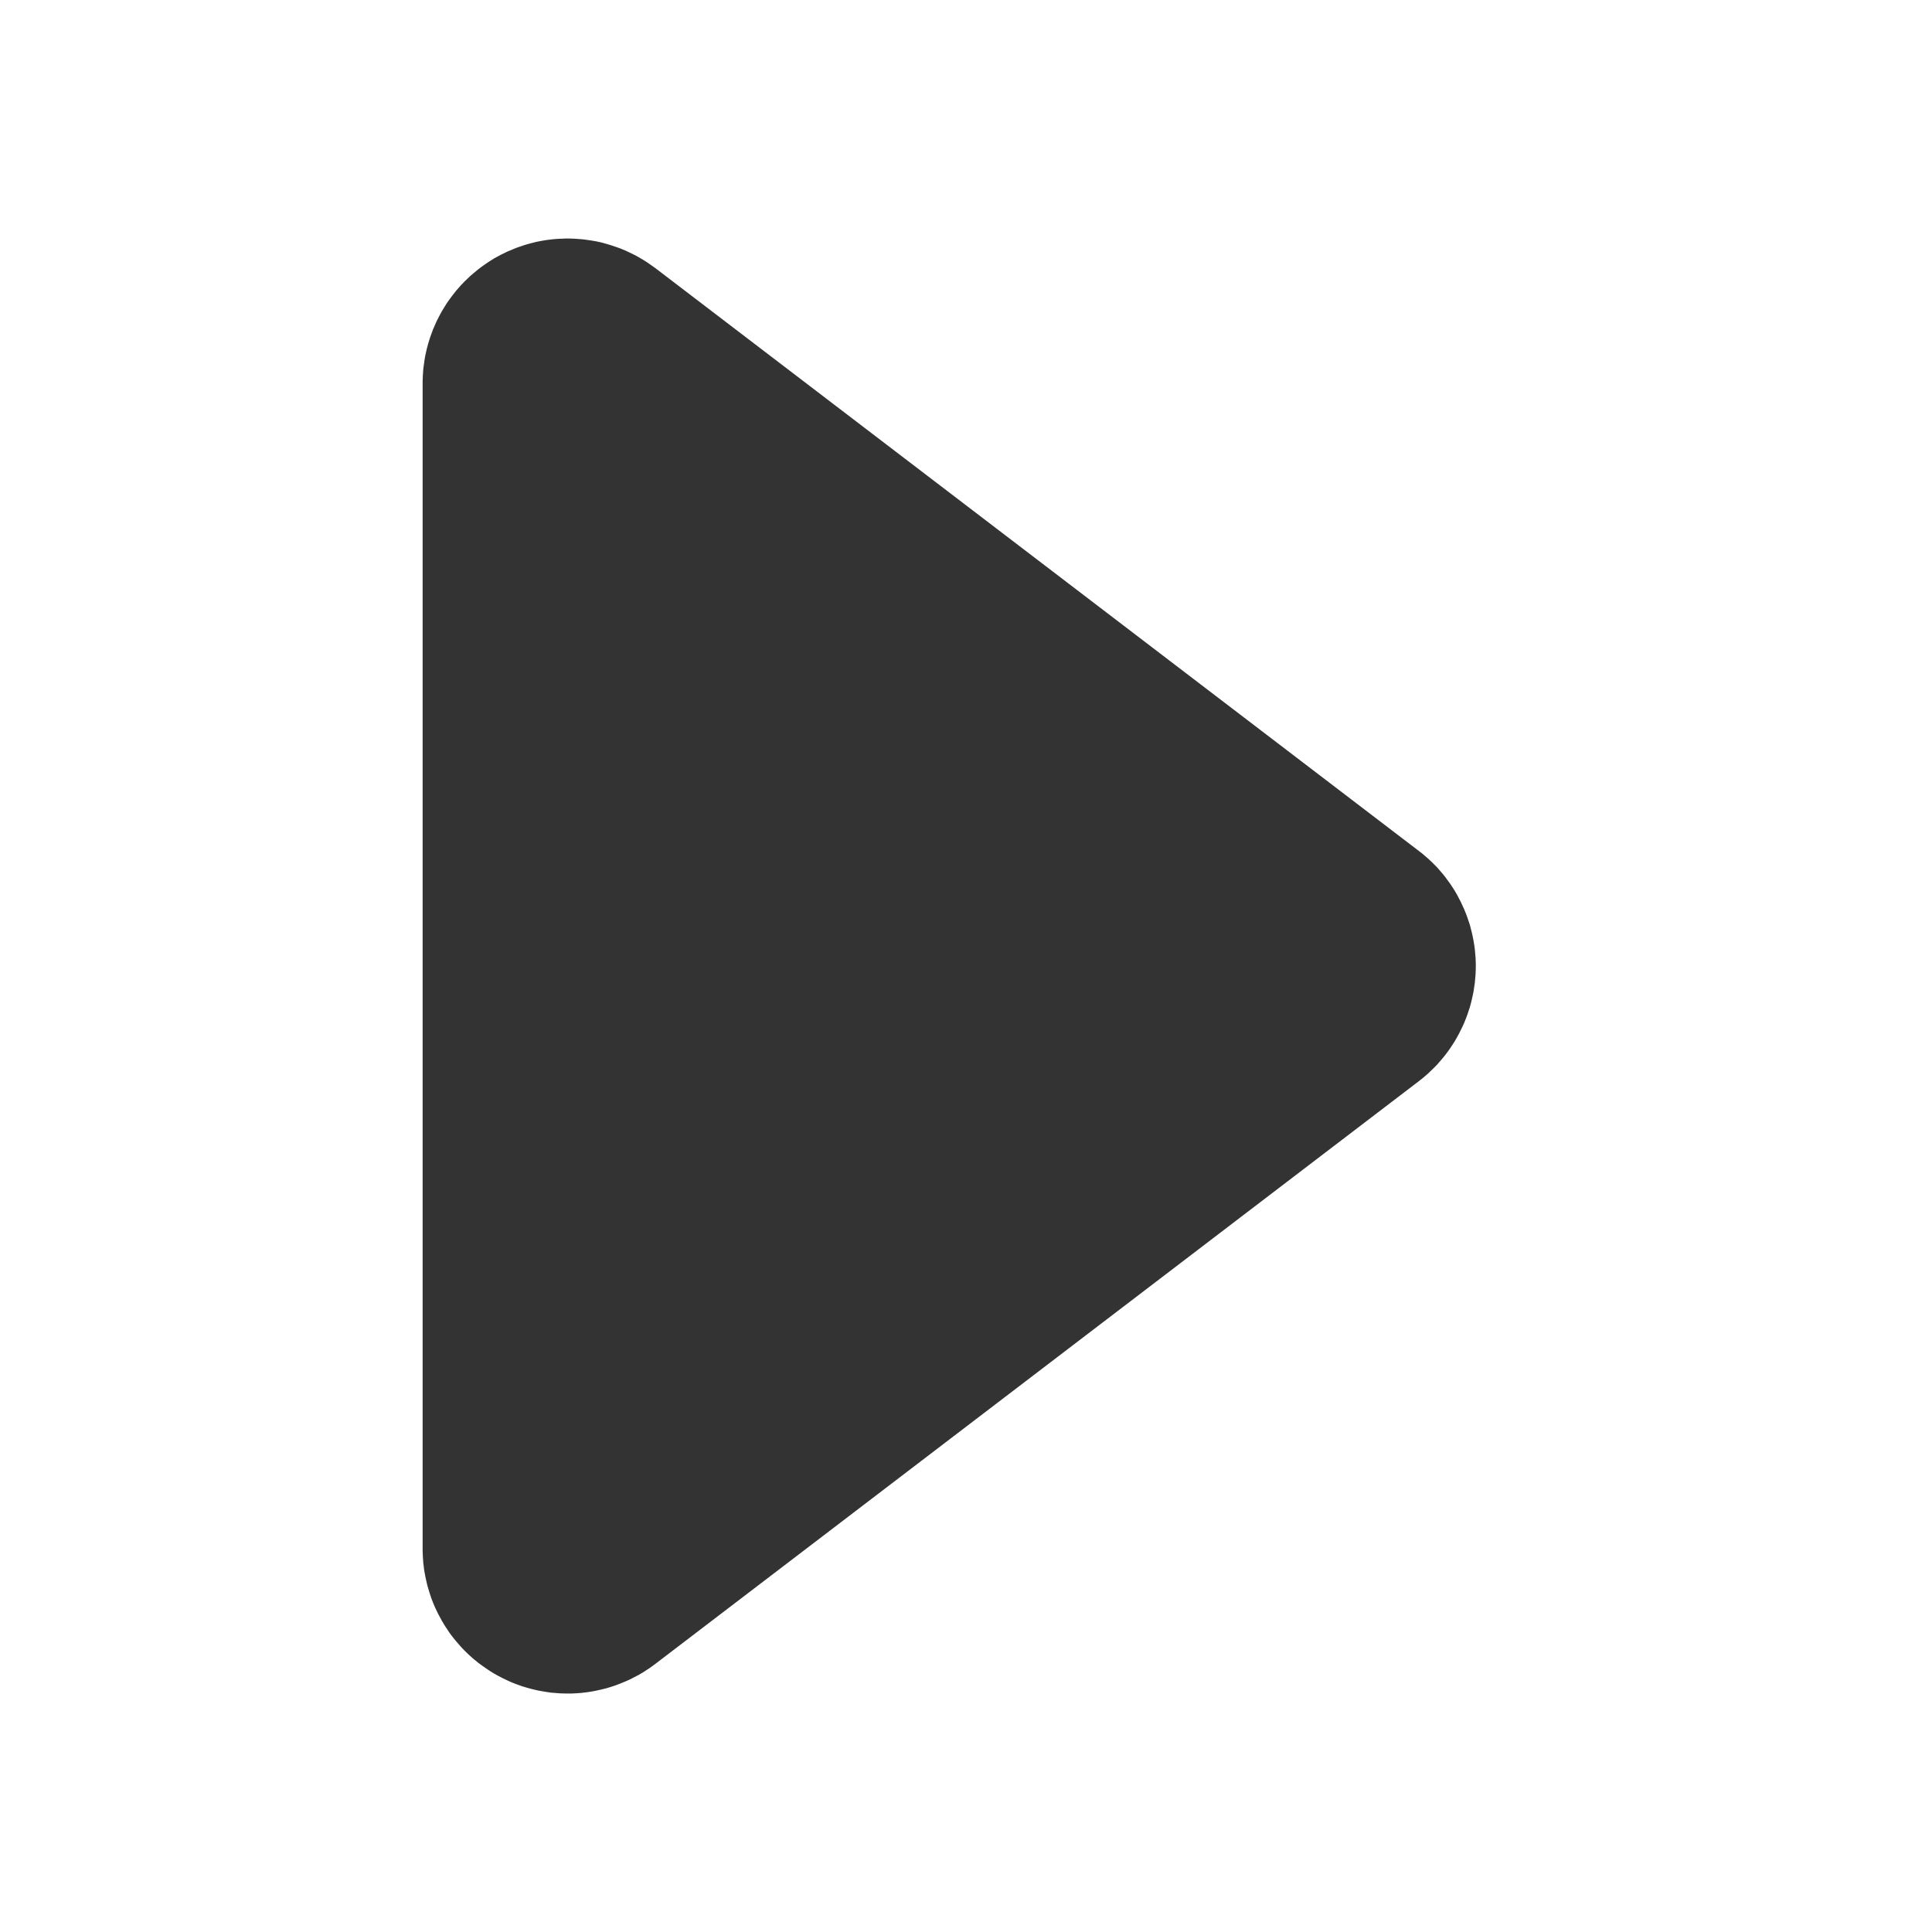 <svg xmlns="http://www.w3.org/2000/svg" xmlns:xlink="http://www.w3.org/1999/xlink" width="16" height="16" viewBox="0 0 16 16" fill="none">
<path d="M11.75 8.954L5.428 13.779C5.417 13.787 5.406 13.796 5.394 13.804C5.383 13.812 5.372 13.82 5.36 13.827C5.348 13.835 5.337 13.842 5.325 13.85C5.313 13.857 5.301 13.864 5.289 13.871C5.277 13.877 5.264 13.884 5.252 13.89C5.24 13.897 5.227 13.903 5.215 13.909C5.202 13.915 5.19 13.921 5.177 13.926C5.164 13.932 5.151 13.937 5.138 13.942C5.125 13.947 5.112 13.952 5.099 13.957C5.086 13.961 5.073 13.966 5.06 13.97C5.046 13.974 5.033 13.978 5.02 13.982C5.006 13.985 4.993 13.989 4.979 13.992C4.966 13.995 4.952 13.998 4.939 14.001C4.925 14.004 4.911 14.006 4.898 14.009C4.884 14.011 4.87 14.013 4.856 14.015C4.843 14.017 4.829 14.018 4.815 14.02C4.801 14.021 4.787 14.022 4.773 14.023C4.76 14.024 4.746 14.024 4.732 14.025C4.718 14.025 4.704 14.025 4.69 14.025C4.676 14.025 4.662 14.024 4.648 14.024C4.635 14.023 4.621 14.023 4.607 14.021C4.593 14.02 4.579 14.019 4.565 14.018C4.551 14.016 4.538 14.014 4.524 14.012C4.51 14.01 4.497 14.008 4.483 14.005C4.469 14.003 4.456 14 4.442 13.997C4.428 13.994 4.415 13.991 4.401 13.987C4.388 13.984 4.375 13.98 4.361 13.976C4.348 13.972 4.335 13.968 4.321 13.964C4.308 13.959 4.295 13.955 4.282 13.95C4.269 13.945 4.256 13.94 4.243 13.935C4.23 13.93 4.218 13.924 4.205 13.918C4.192 13.912 4.18 13.906 4.167 13.9C4.155 13.894 4.143 13.888 4.13 13.881C4.118 13.875 4.106 13.868 4.094 13.861C4.082 13.854 4.07 13.847 4.058 13.839C4.047 13.832 4.035 13.824 4.024 13.816C4.012 13.808 4.001 13.8 3.99 13.792C3.978 13.784 3.967 13.775 3.956 13.767C3.945 13.758 3.935 13.749 3.924 13.741C3.913 13.732 3.903 13.722 3.893 13.713C3.882 13.704 3.872 13.694 3.862 13.684C3.852 13.675 3.843 13.665 3.833 13.655C3.823 13.645 3.814 13.634 3.805 13.624C3.796 13.614 3.786 13.603 3.778 13.593C3.769 13.582 3.76 13.571 3.751 13.56C3.743 13.549 3.735 13.538 3.726 13.527C3.718 13.515 3.71 13.504 3.703 13.492C3.695 13.481 3.687 13.469 3.68 13.457C3.673 13.446 3.666 13.434 3.659 13.422C3.652 13.409 3.645 13.397 3.639 13.385C3.632 13.373 3.626 13.36 3.62 13.348C3.614 13.335 3.608 13.323 3.602 13.31C3.597 13.297 3.591 13.284 3.586 13.272C3.581 13.259 3.576 13.246 3.571 13.233C3.567 13.22 3.562 13.206 3.558 13.193C3.554 13.18 3.55 13.167 3.546 13.153C3.542 13.14 3.538 13.127 3.535 13.113C3.532 13.1 3.529 13.086 3.526 13.072C3.523 13.059 3.52 13.045 3.518 13.031C3.515 13.018 3.513 13.004 3.511 12.99C3.51 12.976 3.508 12.963 3.506 12.949C3.505 12.935 3.504 12.921 3.503 12.907C3.502 12.893 3.501 12.88 3.501 12.866C3.5 12.852 3.5 12.838 3.5 12.824L3.5 3.175C3.5 3.162 3.5 3.148 3.501 3.134C3.501 3.12 3.502 3.106 3.503 3.092C3.504 3.078 3.505 3.065 3.506 3.051C3.508 3.037 3.51 3.023 3.512 3.009C3.513 2.996 3.516 2.982 3.518 2.968C3.52 2.954 3.523 2.941 3.526 2.927C3.529 2.914 3.532 2.9 3.535 2.887C3.539 2.873 3.542 2.86 3.546 2.846C3.55 2.833 3.554 2.82 3.558 2.807C3.562 2.793 3.567 2.78 3.572 2.767C3.576 2.754 3.581 2.741 3.586 2.728C3.592 2.715 3.597 2.702 3.603 2.69C3.608 2.677 3.614 2.664 3.62 2.652C3.626 2.639 3.633 2.627 3.639 2.615C3.646 2.602 3.652 2.59 3.659 2.578C3.666 2.566 3.673 2.554 3.681 2.542C3.688 2.531 3.695 2.519 3.703 2.507C3.711 2.496 3.719 2.485 3.727 2.473C3.735 2.462 3.743 2.451 3.752 2.44C3.76 2.429 3.769 2.418 3.778 2.407C3.787 2.397 3.796 2.386 3.805 2.376C3.814 2.365 3.824 2.355 3.834 2.345C3.843 2.335 3.853 2.325 3.863 2.316C3.873 2.306 3.883 2.296 3.893 2.287C3.904 2.278 3.914 2.269 3.925 2.26C3.935 2.251 3.946 2.242 3.957 2.233C3.968 2.225 3.979 2.216 3.99 2.208C4.001 2.2 4.013 2.192 4.024 2.184C4.035 2.176 4.047 2.169 4.059 2.161C4.071 2.154 4.082 2.146 4.094 2.139C4.106 2.132 4.119 2.126 4.131 2.119C4.143 2.112 4.155 2.106 4.168 2.1C4.18 2.094 4.193 2.088 4.205 2.082C4.218 2.076 4.231 2.071 4.244 2.066C4.257 2.06 4.27 2.055 4.283 2.05C4.296 2.046 4.309 2.041 4.322 2.037C4.335 2.032 4.348 2.028 4.362 2.024C4.375 2.02 4.388 2.017 4.402 2.013C4.415 2.01 4.429 2.006 4.442 2.003C4.456 2 4.47 1.998 4.483 1.995C4.497 1.993 4.511 1.99 4.524 1.988C4.538 1.986 4.552 1.985 4.566 1.983C4.579 1.981 4.593 1.98 4.607 1.979C4.621 1.978 4.635 1.977 4.649 1.977C4.663 1.976 4.677 1.976 4.69 1.975C4.704 1.975 4.718 1.976 4.732 1.976C4.746 1.976 4.76 1.977 4.774 1.978C4.788 1.979 4.801 1.98 4.815 1.981C4.829 1.982 4.843 1.984 4.857 1.986C4.87 1.988 4.884 1.99 4.898 1.992C4.912 1.994 4.925 1.997 4.939 1.999C4.952 2.002 4.966 2.005 4.98 2.008C4.993 2.012 5.006 2.015 5.02 2.019C5.033 2.023 5.047 2.027 5.06 2.031C5.073 2.035 5.086 2.039 5.099 2.044C5.112 2.048 5.125 2.053 5.138 2.058C5.151 2.063 5.164 2.069 5.177 2.074C5.19 2.08 5.202 2.086 5.215 2.092C5.227 2.097 5.24 2.104 5.252 2.11C5.265 2.116 5.277 2.123 5.289 2.13C5.301 2.137 5.313 2.144 5.325 2.151C5.337 2.158 5.348 2.166 5.36 2.173C5.372 2.181 5.383 2.189 5.394 2.197C5.406 2.205 5.417 2.213 5.428 2.221L11.75 7.047C11.768 7.06 11.786 7.075 11.803 7.09C11.821 7.105 11.838 7.12 11.854 7.136C11.871 7.152 11.887 7.169 11.903 7.185C11.918 7.202 11.933 7.22 11.948 7.237C11.963 7.255 11.977 7.273 11.99 7.292C12.004 7.31 12.017 7.329 12.029 7.348C12.042 7.368 12.054 7.387 12.065 7.407C12.076 7.427 12.087 7.448 12.097 7.468C12.107 7.489 12.117 7.51 12.126 7.531C12.135 7.552 12.143 7.573 12.151 7.595C12.159 7.617 12.166 7.638 12.173 7.66C12.179 7.683 12.185 7.705 12.19 7.727C12.195 7.749 12.2 7.772 12.204 7.795C12.208 7.817 12.211 7.84 12.214 7.863C12.216 7.886 12.218 7.908 12.22 7.931C12.221 7.954 12.222 7.977 12.222 8C12.222 8.023 12.221 8.046 12.22 8.069C12.218 8.092 12.216 8.115 12.214 8.138C12.211 8.161 12.208 8.183 12.204 8.206C12.2 8.229 12.195 8.251 12.19 8.273C12.185 8.296 12.179 8.318 12.173 8.34C12.166 8.362 12.159 8.384 12.151 8.406C12.143 8.427 12.135 8.449 12.126 8.47C12.117 8.491 12.107 8.512 12.097 8.532C12.087 8.553 12.076 8.573 12.065 8.593C12.054 8.613 12.042 8.633 12.029 8.652C12.017 8.671 12.004 8.69 11.99 8.709C11.977 8.727 11.963 8.745 11.948 8.763C11.933 8.781 11.918 8.798 11.903 8.815C11.887 8.832 11.871 8.848 11.854 8.864C11.838 8.88 11.821 8.896 11.803 8.911C11.786 8.926 11.768 8.94 11.75 8.954Z"   fill="#333333" >
</path>
</svg>
